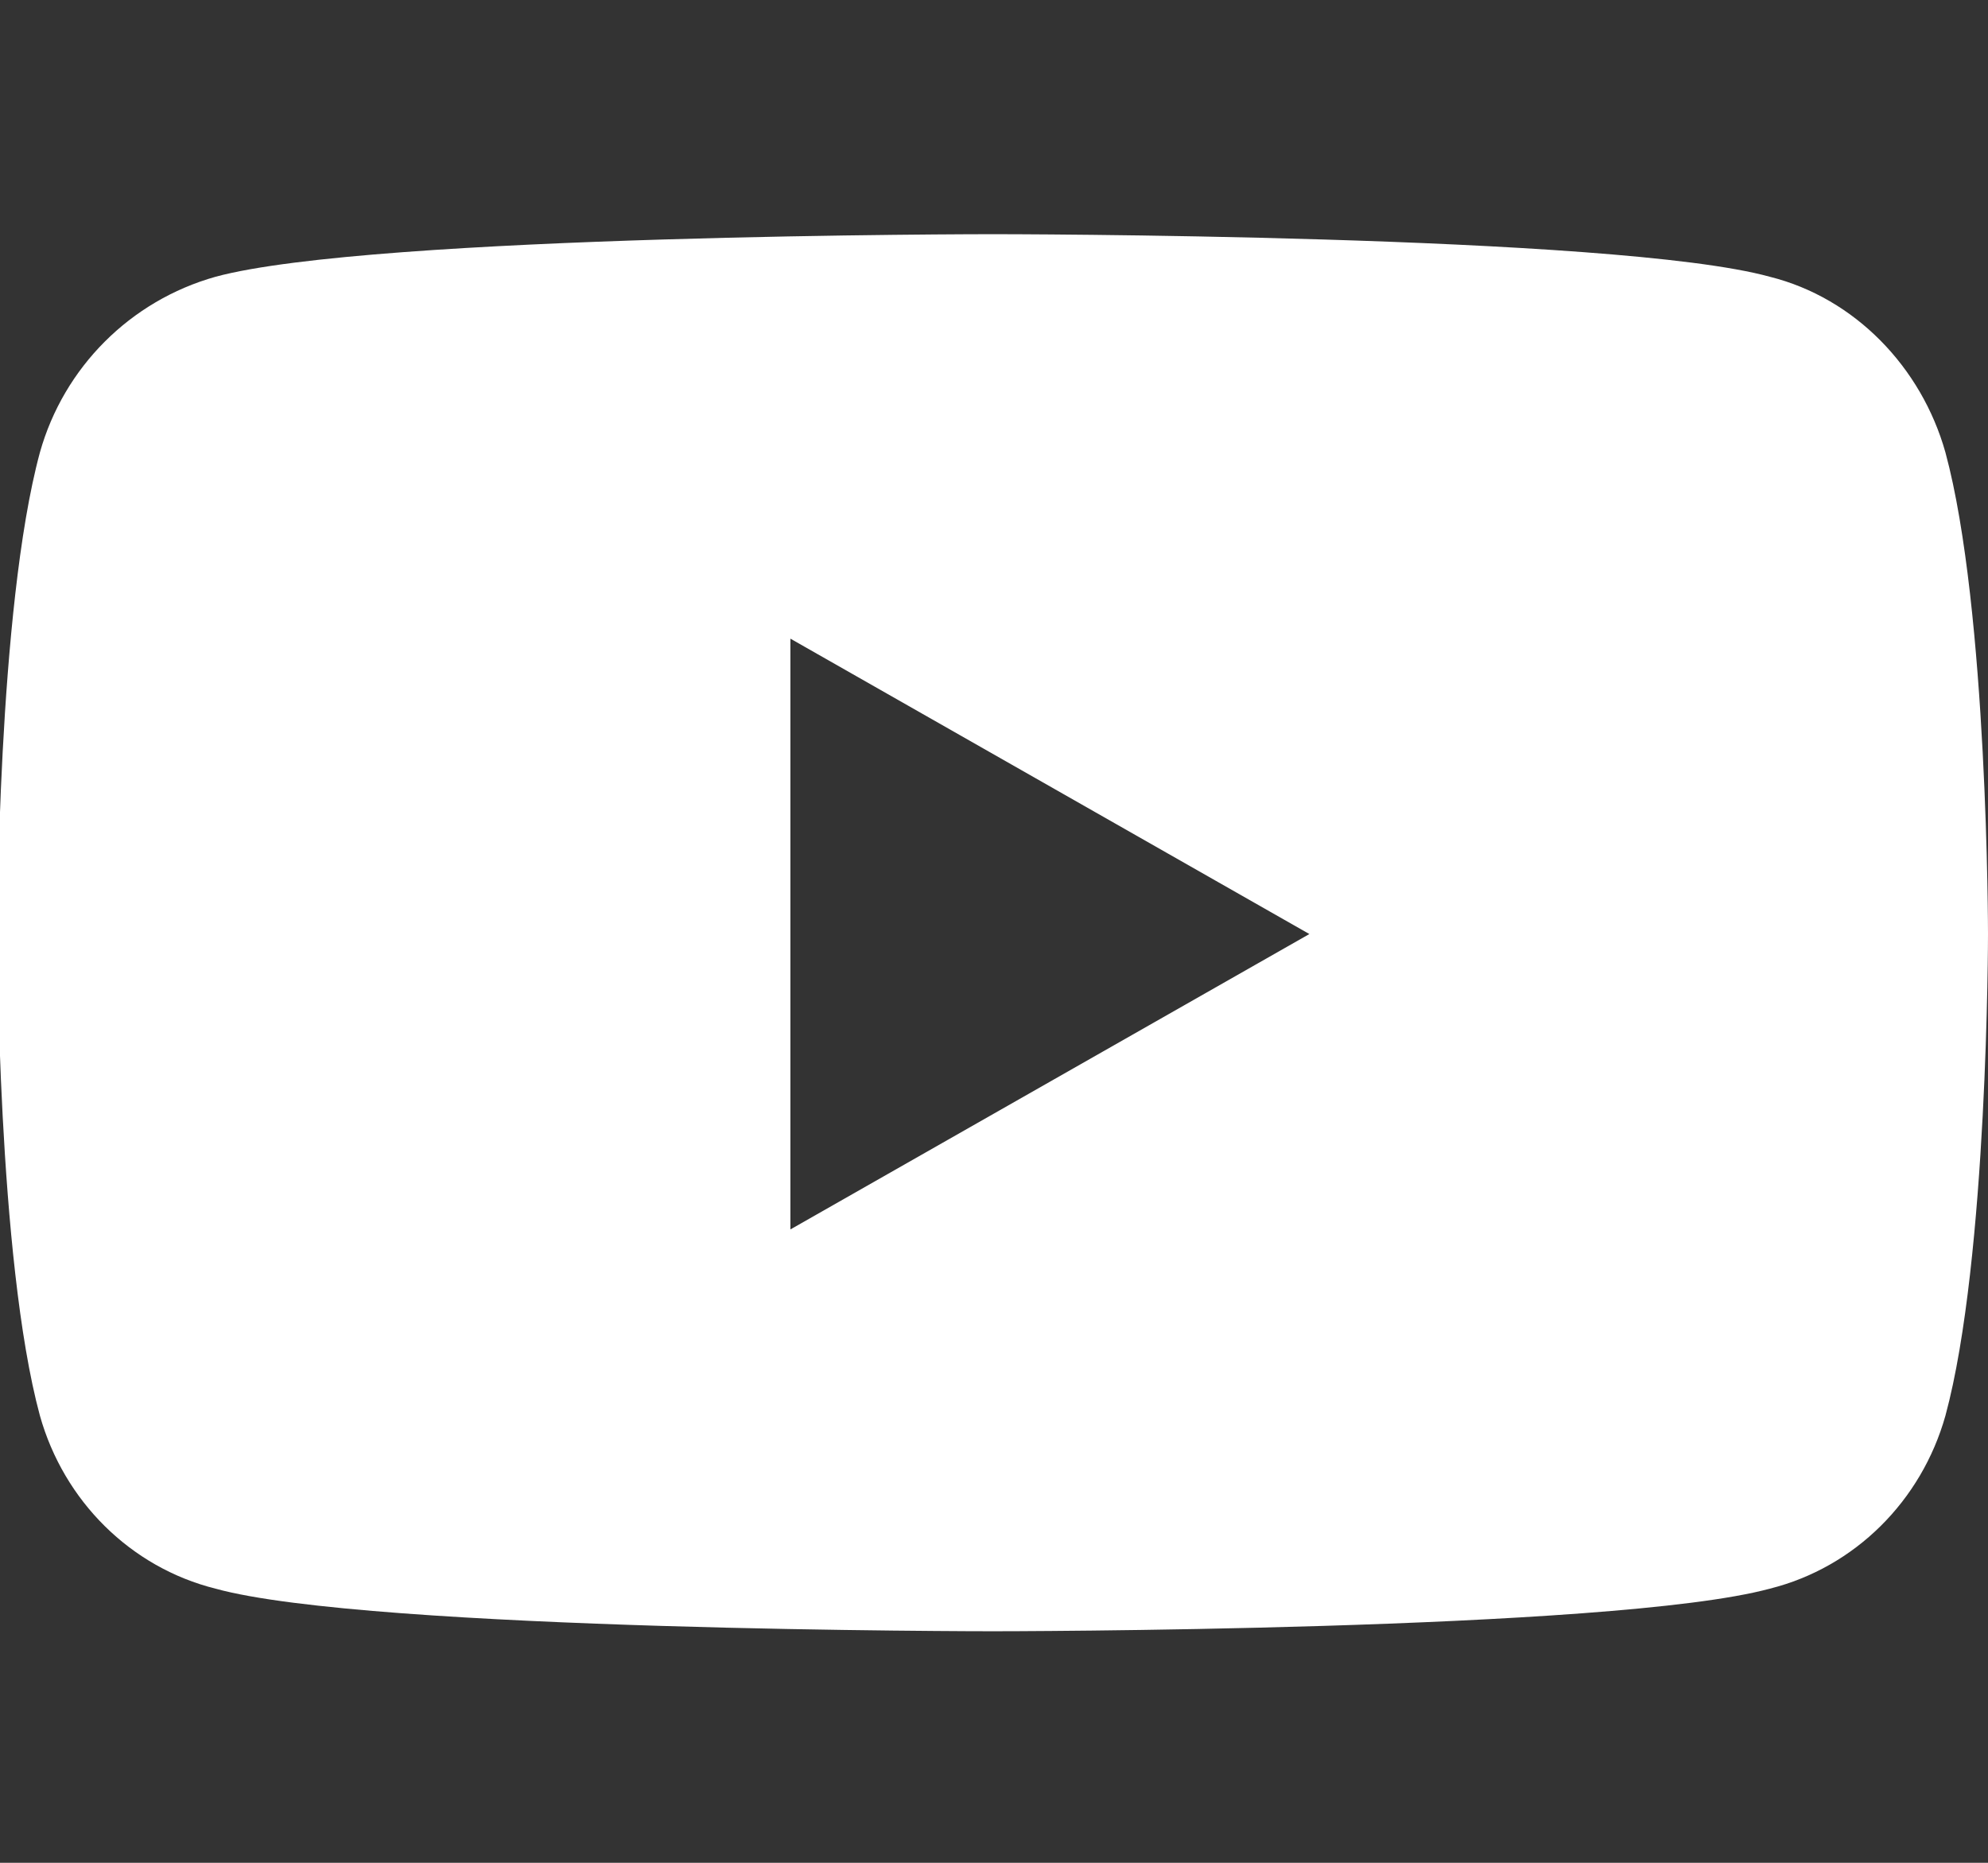 <?xml version="1.0" encoding="UTF-8"?>
<svg id="Layer_1" xmlns="http://www.w3.org/2000/svg" version="1.1" viewBox="0 0 74.7 70">
  <rect x="0" y="0" width="74.7" height="70" fill="#333333" stroke="none"/>
  <!-- Generator: Adobe Illustrator 29.8.0, SVG Export Plug-In . SVG Version: 2.1.1 Build 160)  -->
  <defs>
    <style>
      .st0 {
        fill: #fff;
      }
    </style>
  </defs>
  <path id="icon-youtube" class="st0" d="M73.1,17c-.9-3.2-3.4-5.8-6.6-6.6-5.8-1.6-29.2-1.6-29.2-1.6,0,0-23.3,0-29.2,1.6-3.2.9-5.7,3.4-6.6,6.6-1.6,5.9-1.6,18.1-1.6,18.1,0,0,0,12.2,1.6,18.1.9,3.2,3.4,5.7,6.6,6.5,5.8,1.6,29.2,1.6,29.2,1.6,0,0,23.3,0,29.2-1.6,3.2-.8,5.7-3.3,6.6-6.5,1.6-5.9,1.6-18.1,1.6-18.1,0,0,0-12.2-1.6-18.1ZM29.7,46.2v-22.2l19.5,11.1-19.5,11.1h0Z"/>
</svg>